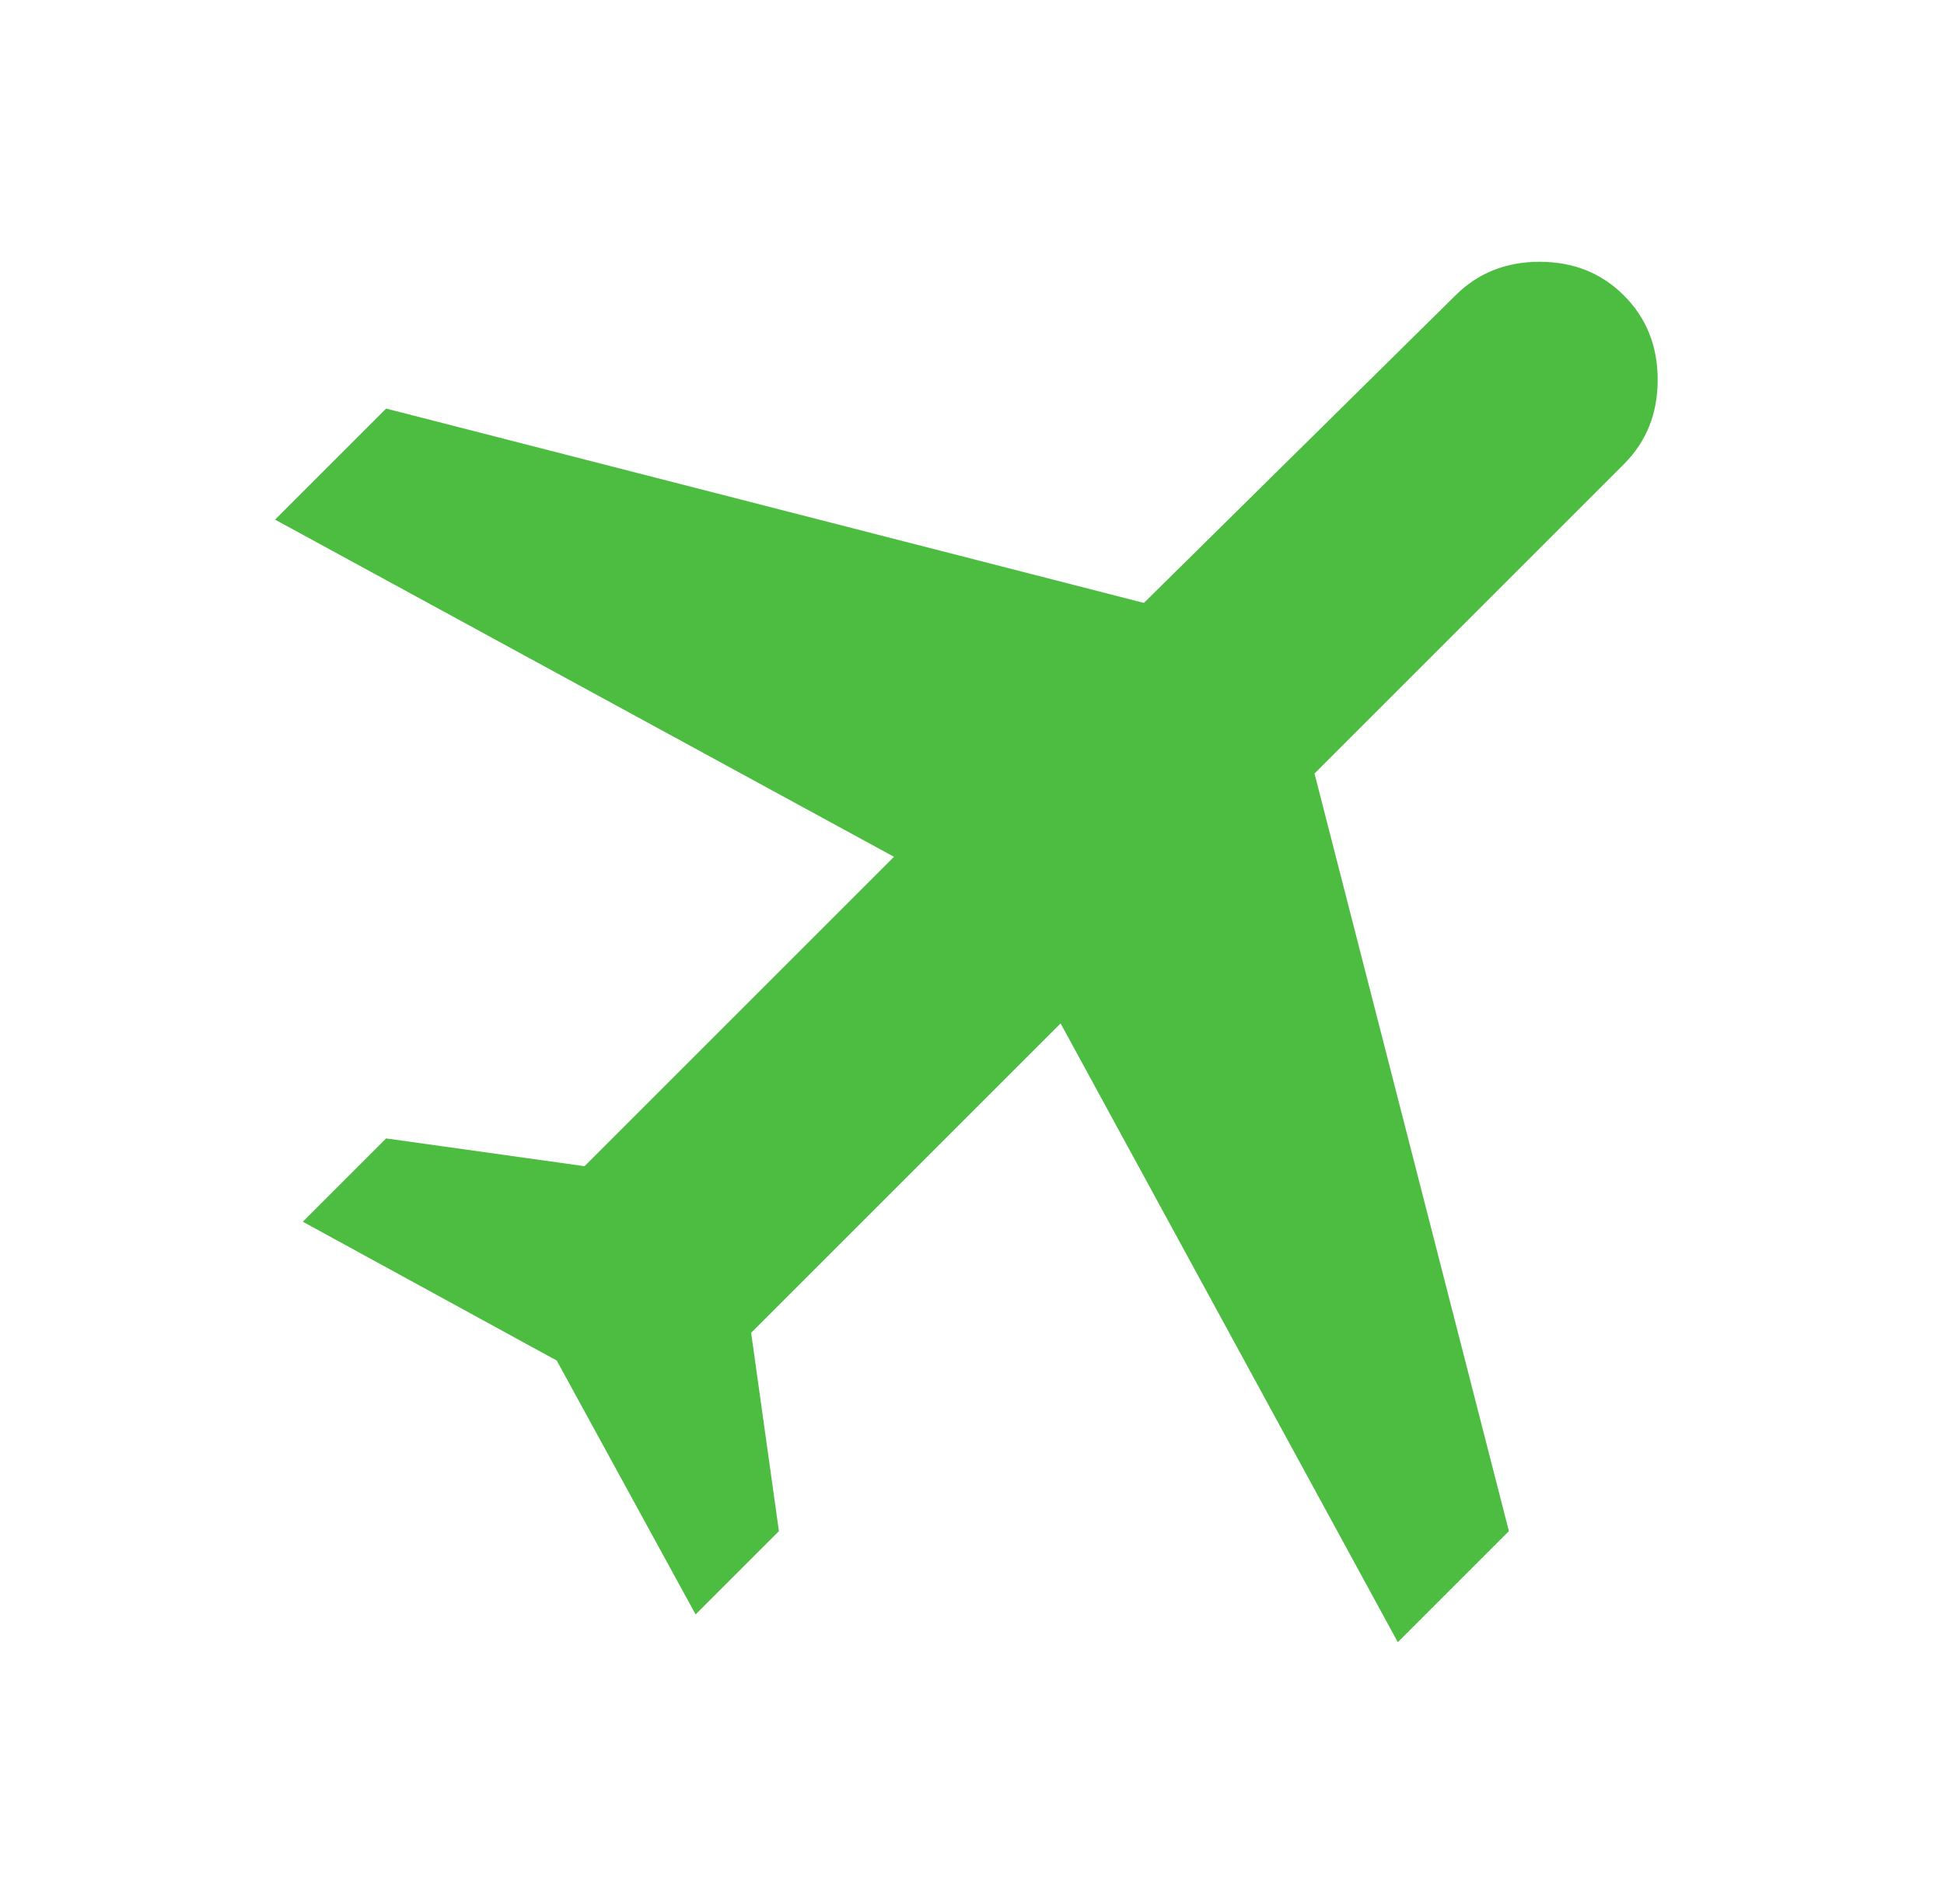 <?xml version="1.0" encoding="UTF-8"?> <svg xmlns="http://www.w3.org/2000/svg" width="49" height="48" viewBox="0 0 49 48" fill="none"> <path d="M14.033 34.3L7.633 30.8L9.733 28.7L14.733 29.4L22.533 21.6L6.933 13.1L9.733 10.3L28.833 15.2L36.683 7.45C37.25 6.883 37.958 6.6 38.808 6.6C39.658 6.6 40.367 6.883 40.933 7.45C41.5 8.016 41.783 8.725 41.783 9.575C41.783 10.425 41.5 11.133 40.933 11.7L33.133 19.5L38.033 38.6L35.233 41.4L26.733 25.8L18.933 33.6L19.633 38.6L17.533 40.7L14.033 34.3Z" fill="#4DBD41"></path> </svg> 